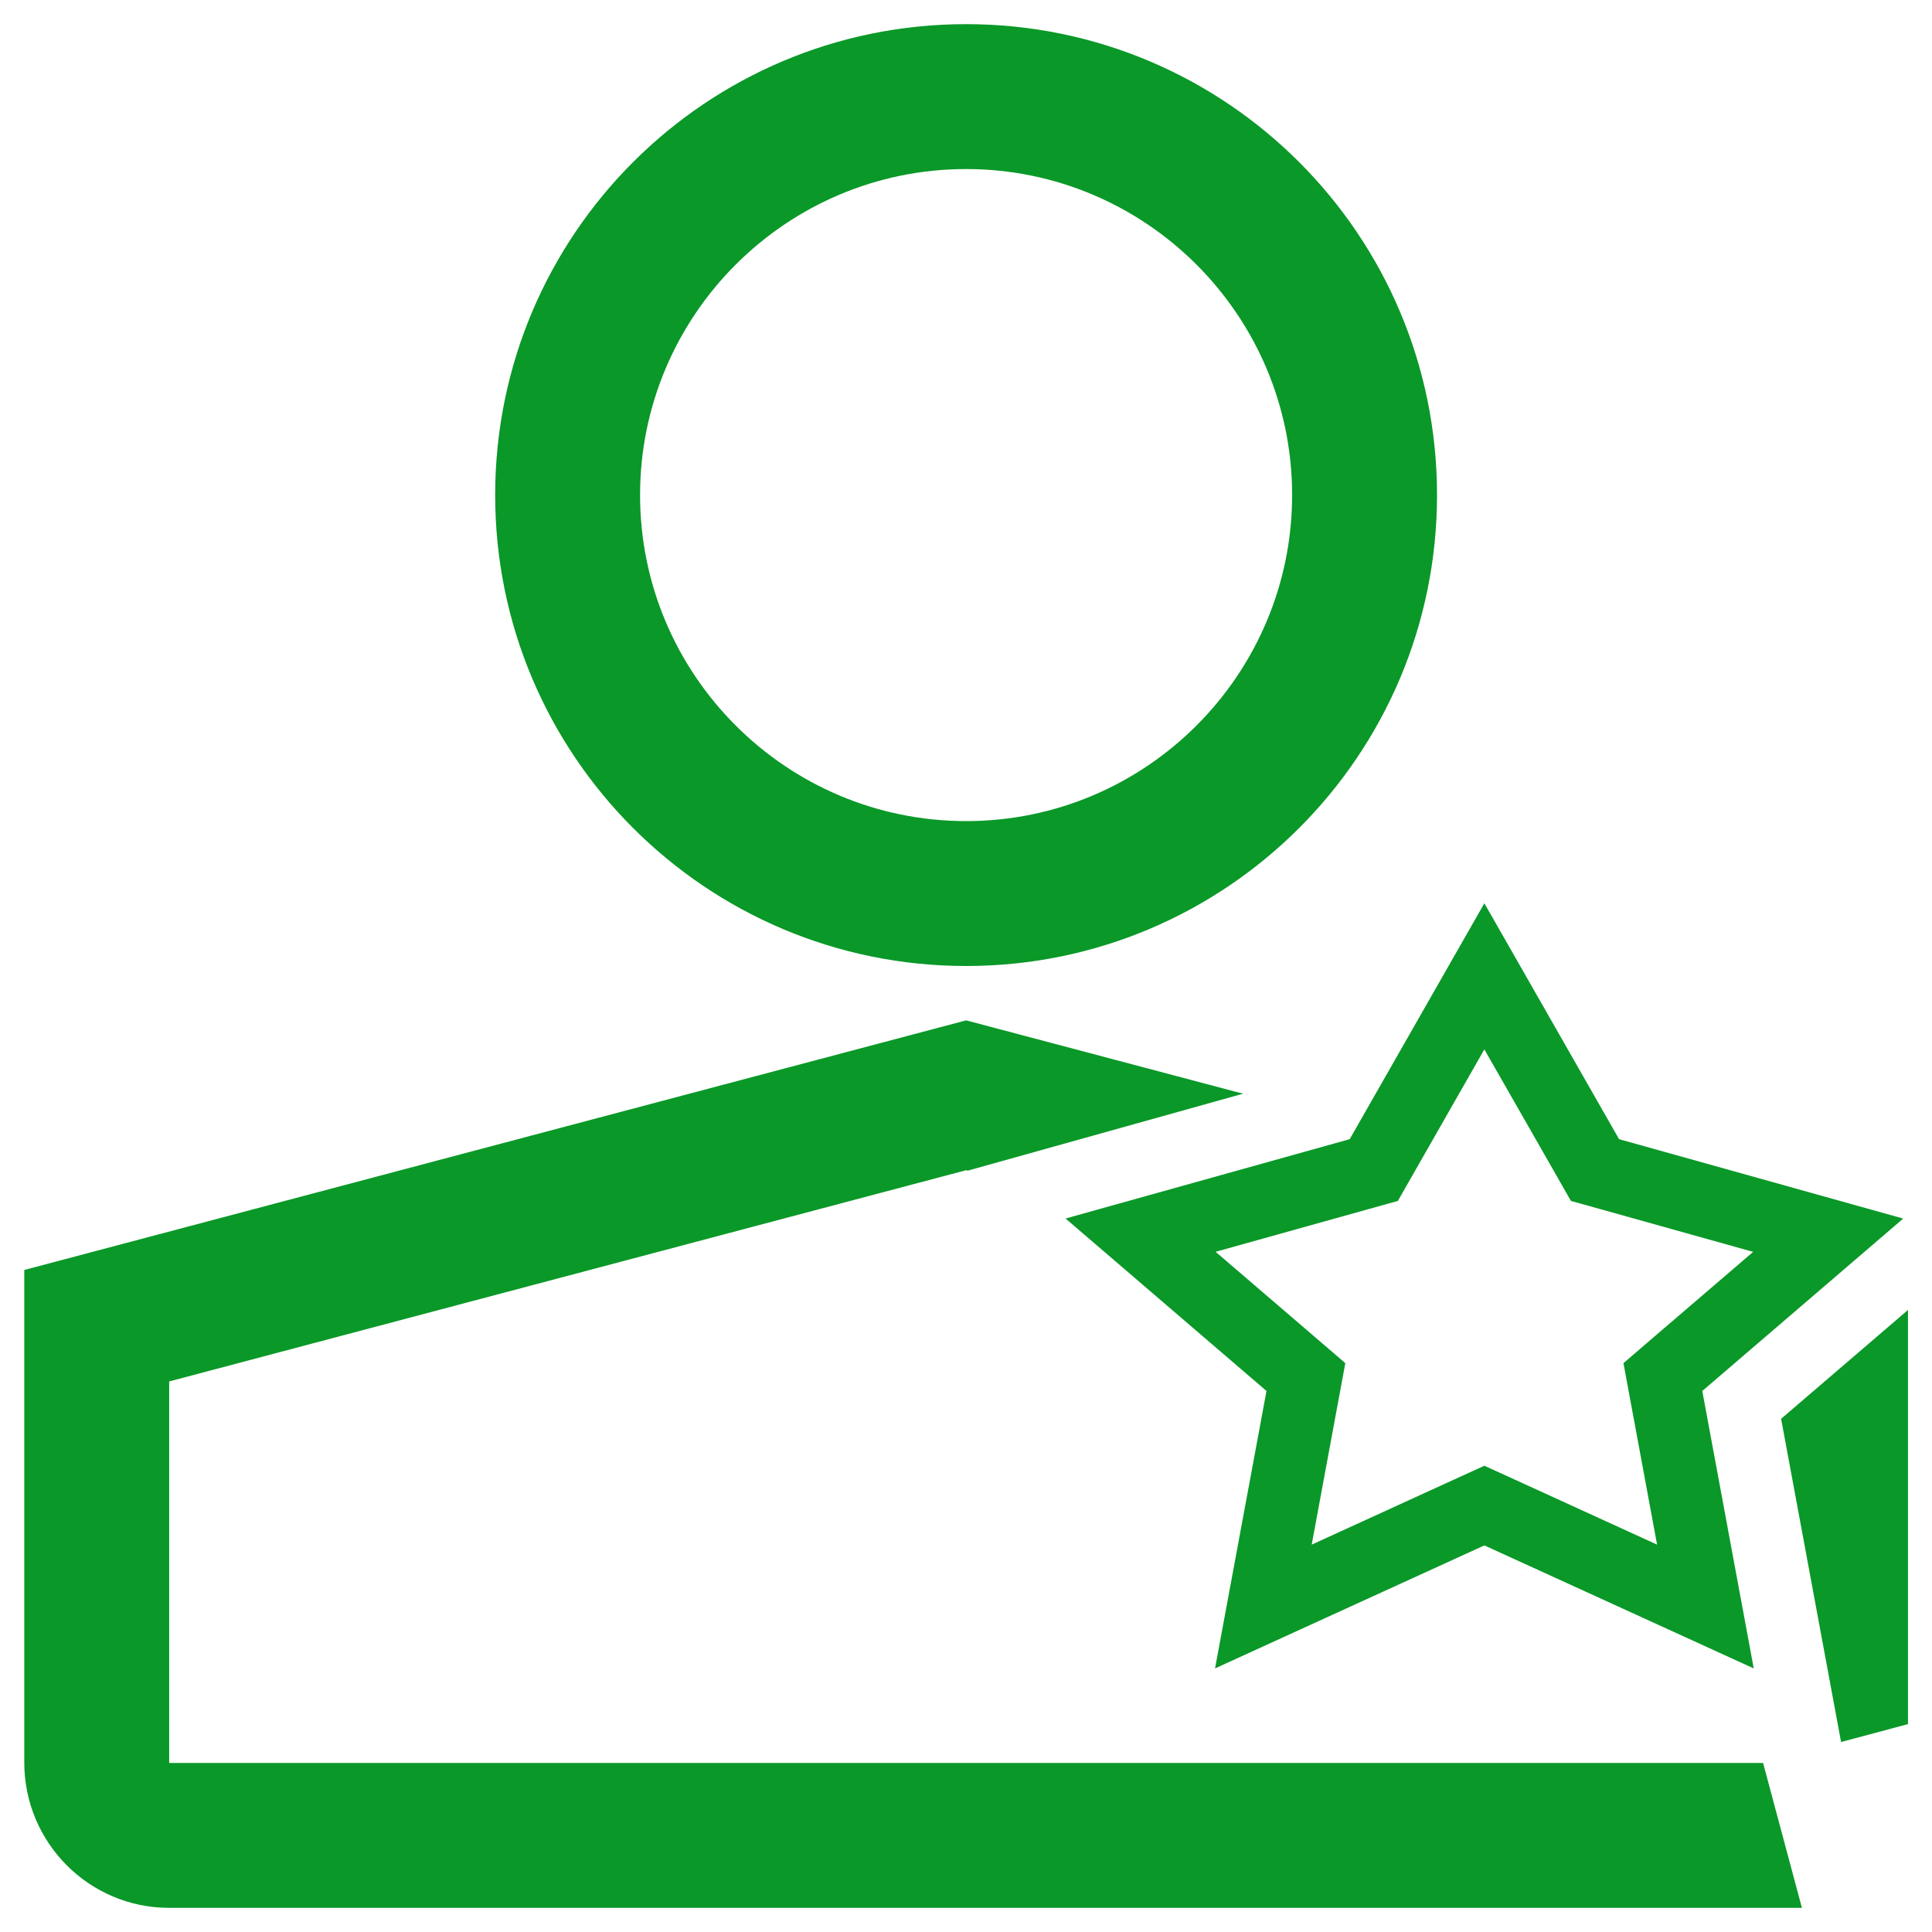 <svg width="30" height="30" viewBox="0 0 30 30" fill="none" xmlns="http://www.w3.org/2000/svg">
  <path
    d="M15.002 15C19.041 15 22.314 11.726 22.314 7.687C22.314 3.649 19.041 0.375 15.002 0.375C10.963 0.375 7.689 3.649 7.689 7.687C7.689 11.726 10.963 15 15.002 15ZM15.002 2.625C17.793 2.625 20.064 4.896 20.064 7.687C20.064 10.479 17.793 12.75 15.002 12.75C12.21 12.75 9.939 10.479 9.939 7.687C9.939 4.896 12.21 2.625 15.002 2.625ZM27.377 27.375L27.98 29.625H2.627C1.384 29.625 0.377 28.614 0.377 27.368V19.72L15.002 15.844L19.302 16.983L15.026 18.178L15.002 18.171L2.627 21.451V27.368C2.627 27.372 2.627 27.373 2.627 27.373C2.627 27.373 2.628 27.374 2.629 27.375L27.377 27.375ZM29.627 20.341L29.627 26.772L28.588 27.05L27.657 22.031L29.627 20.341ZM23.049 16.295L24.164 18.246L24.393 18.648L24.838 18.772L27.223 19.439L25.7 20.745L25.209 21.167L25.327 21.804L25.731 23.985L23.517 22.973L23.049 22.76L22.582 22.973L20.368 23.985L20.772 21.804L20.89 21.167L20.399 20.745L18.876 19.438L21.261 18.772L21.706 18.648L21.935 18.246L23.049 16.295ZM23.049 14.026L20.958 17.689L16.546 18.921L19.666 21.599L18.867 25.907L23.049 23.997L27.232 25.907L26.433 21.599L29.553 18.922L25.141 17.689L23.049 14.026Z"
    fill="#0A9828" />
</svg>